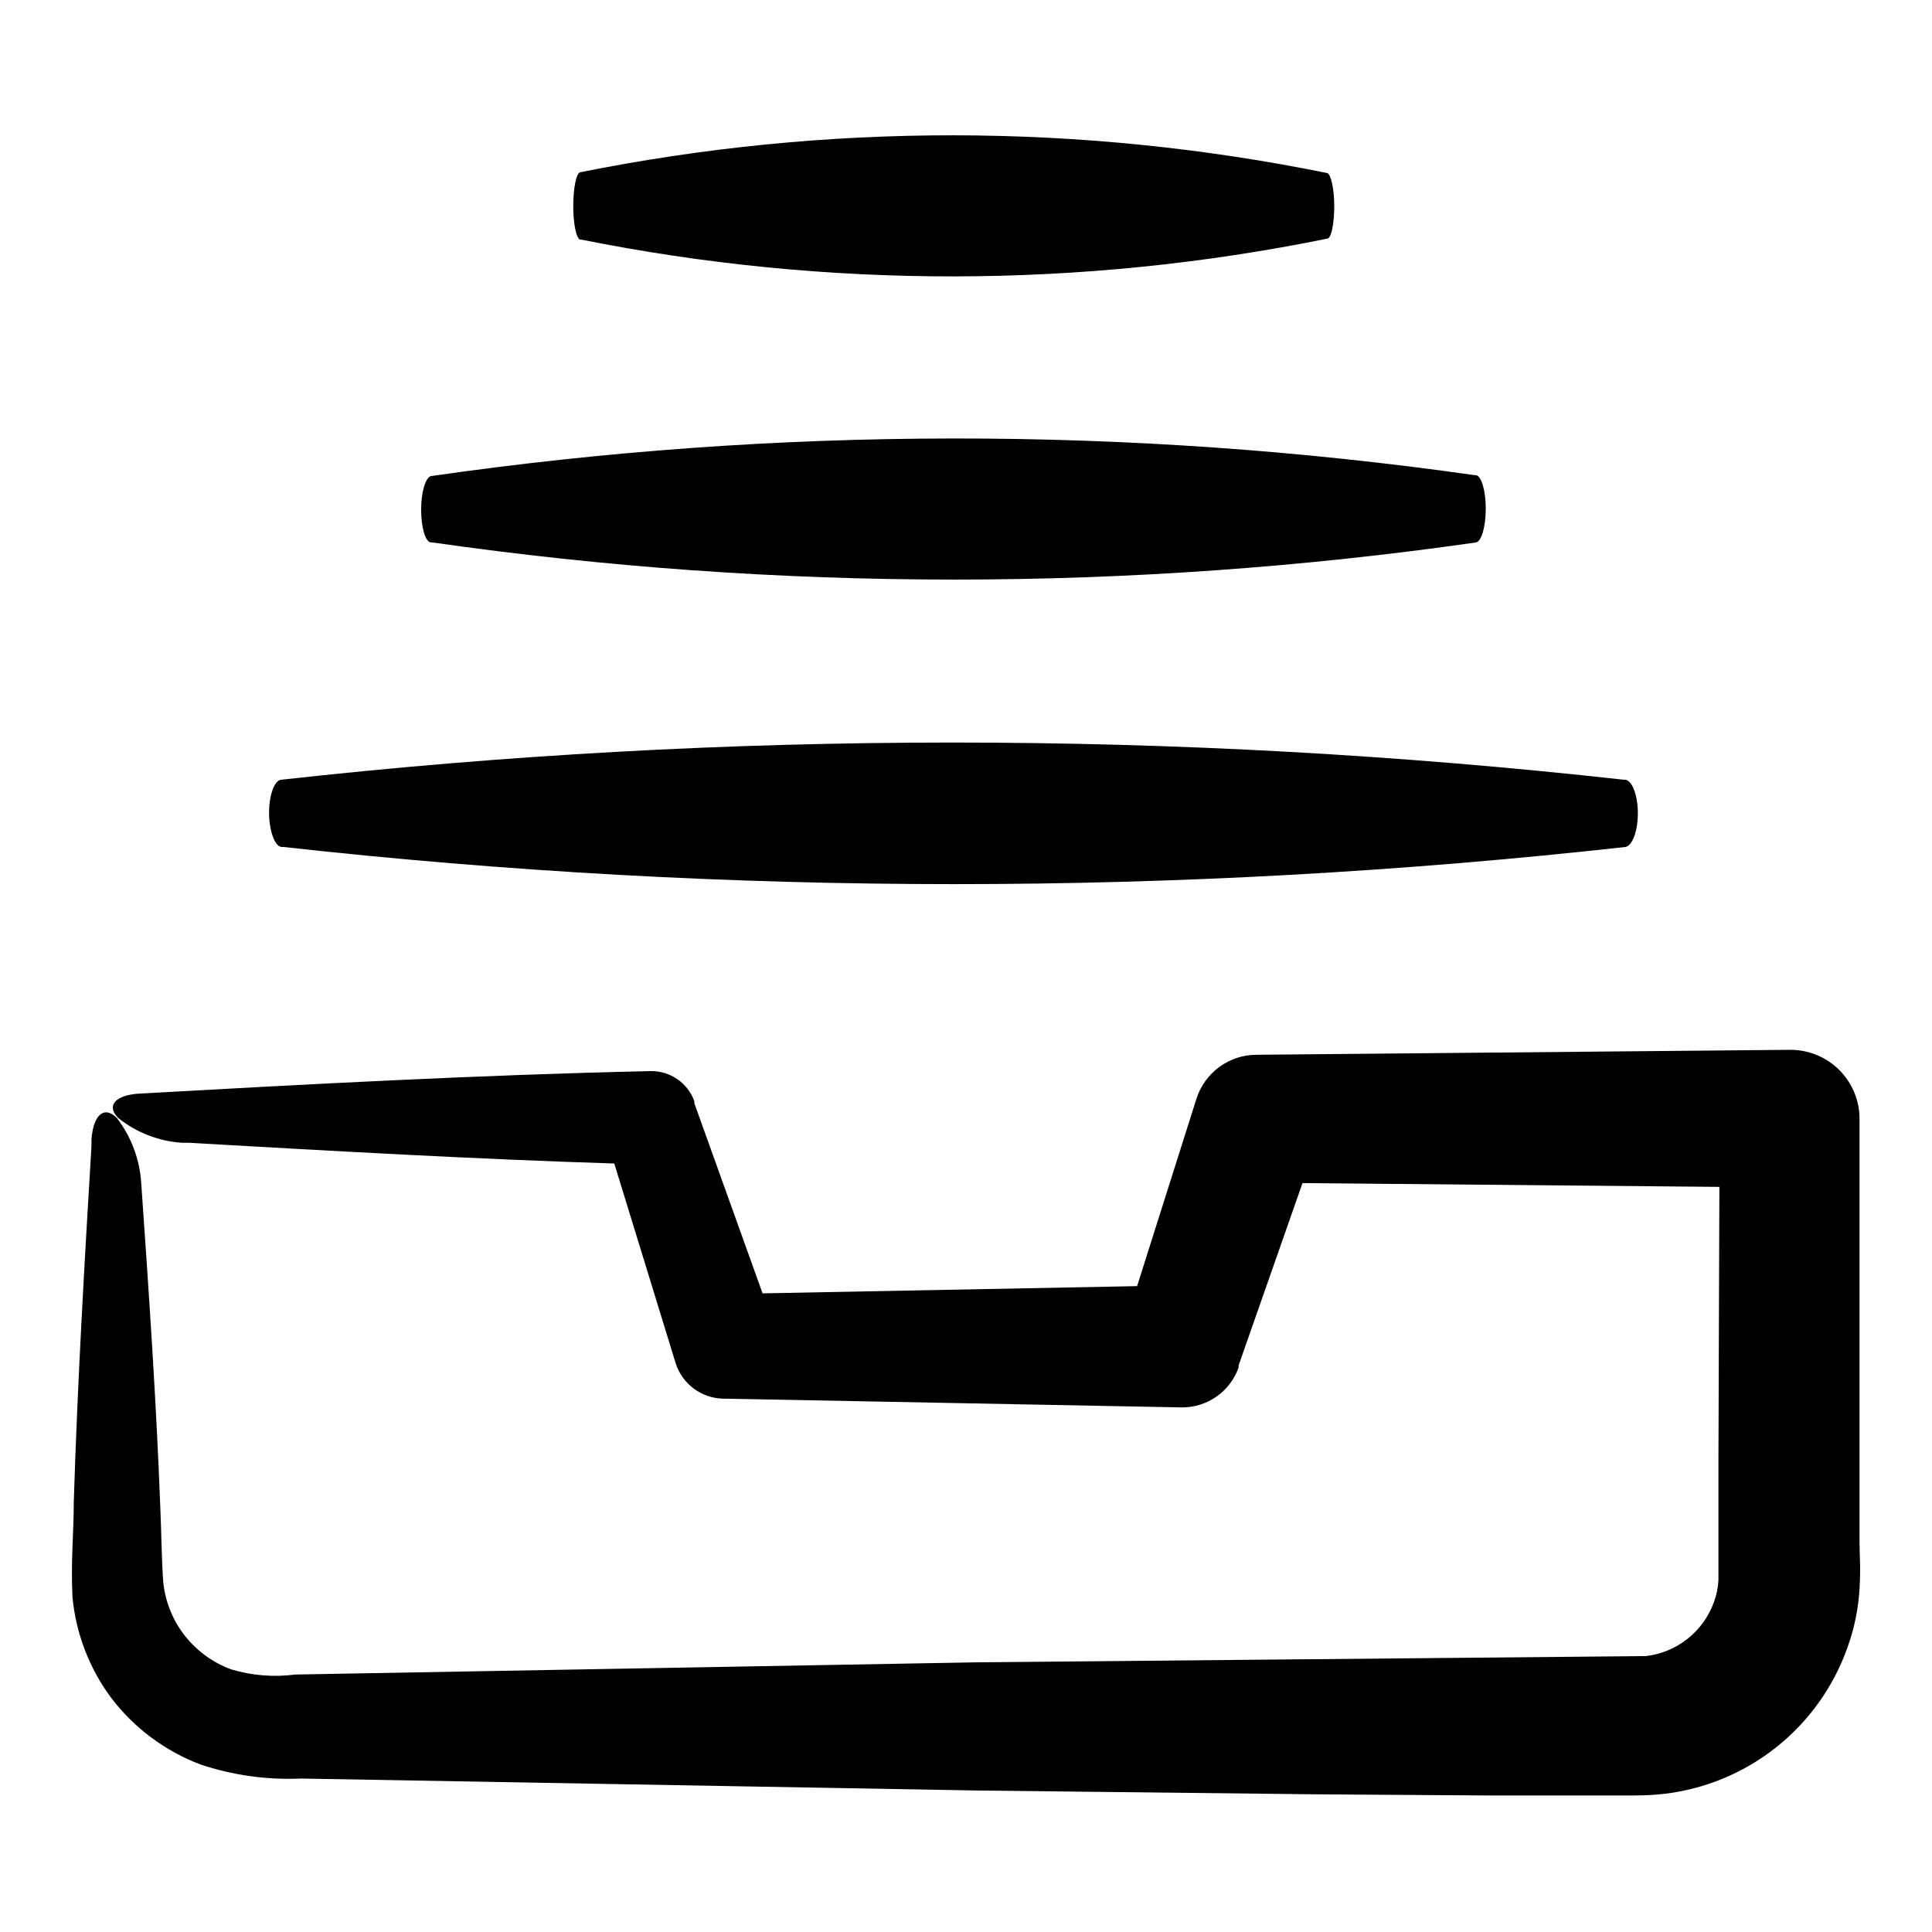 <?xml version="1.0" encoding="UTF-8"?>
<!-- Uploaded to: ICON Repo, www.svgrepo.com, Generator: ICON Repo Mixer Tools -->
<svg fill="#000000" width="800px" height="800px" version="1.1" viewBox="144 144 512 512" xmlns="http://www.w3.org/2000/svg">
 <g>
  <path d="m173.64 594.17c6.055 7.879 14.184 13.914 23.477 17.43 8.582 2.871 17.617 4.133 26.652 3.731l179.46 3.176 89.777 1.008 44.891 0.301h39.246c2.574 0 5.148-0.137 7.711-0.406 10.93-1.25 21.293-5.547 29.906-12.395 8.613-6.848 15.129-15.977 18.812-26.348 1.84-5.051 2.926-10.348 3.223-15.719 0.352-6.047 0-8.113 0-12.395v-112.25c-0.055-4.836-2.016-9.449-5.465-12.84-3.445-3.387-8.09-5.273-12.926-5.25l-141.07 1.309h-0.402v0.004c-3.543 0.016-6.988 1.156-9.84 3.258-2.852 2.102-4.961 5.051-6.031 8.43l-15.719 49.625-99.25 1.914-18.086-50.383v-0.555 0.004c-1.766-4.859-6.422-8.055-11.586-7.961-45.949 1.008-91.691 3.527-135.32 5.945-6.551 0.352-9.07 3.223-5.742 6.5 4.836 3.863 10.746 6.152 16.926 6.547h1.762c38.844 2.215 75.875 4.332 112.75 5.492l16.223 52.801c1.711 5.555 6.785 9.387 12.598 9.52h0.605l120.91 2.316-0.004 0.004c3.309 0.031 6.543-0.973 9.254-2.871 2.711-1.895 4.758-4.59 5.863-7.711v-0.555l16.93-48.316 110.48 1.008-0.25 71.691-0.004 30.988v1.562c-0.098 1.996-0.504 3.969-1.211 5.844-1.379 3.809-3.793 7.16-6.969 9.676-3.176 2.519-6.992 4.106-11.016 4.582l-178 1.664-179.91 3.223c-5.707 0.75-11.512 0.285-17.027-1.363-4.797-1.762-9.016-4.812-12.195-8.816-3.234-4.07-5.246-8.98-5.793-14.156-0.453-5.594-0.504-13.551-0.805-20.152-1.059-27.859-2.973-56.074-5.039-85.648-0.375-6.289-2.621-12.324-6.449-17.328-3.324-3.375-6.246-0.957-6.75 5.644v1.812c-1.812 30.23-3.68 62.219-4.684 94.211 0 8.465-0.805 15.113-0.352 25.191h-0.004c0.91 9.793 4.523 19.141 10.43 27.004z"/>
  <path d="m218.63 368.46h0.504c118.16 13.125 237.42 13.125 355.59 0 1.863-0.301 3.324-4.231 3.324-8.918 0-4.684-1.461-8.664-3.324-8.918h-0.504c-118.16-13.125-237.42-13.125-355.59 0-1.863 0-3.324 4.031-3.324 8.715-0.004 4.688 1.457 8.969 3.324 9.121z"/>
  <path d="m255.61 279.09c0 4.684 1.109 8.516 2.57 8.664h0.402c91.73 13.125 184.86 13.125 276.59 0 1.461-0.301 2.57-4.231 2.57-8.918 0-4.684-1.109-8.664-2.57-8.918h-0.406c-91.738-13.039-184.87-12.957-276.59 0.254-1.461 0.453-2.57 4.332-2.57 8.918z"/>
  <path d="m297.73 189.66c-1.008 0.25-1.812 4.18-1.812 8.918 0 4.734 0.805 8.613 1.812 8.918h0.301c65.258 13.086 132.47 13.004 197.7-0.25 1.059 0 1.863-3.981 1.863-8.664 0-4.688-0.957-8.516-1.863-8.719-65.324-13.27-132.64-13.34-198-0.203z"/>
 </g>
</svg>